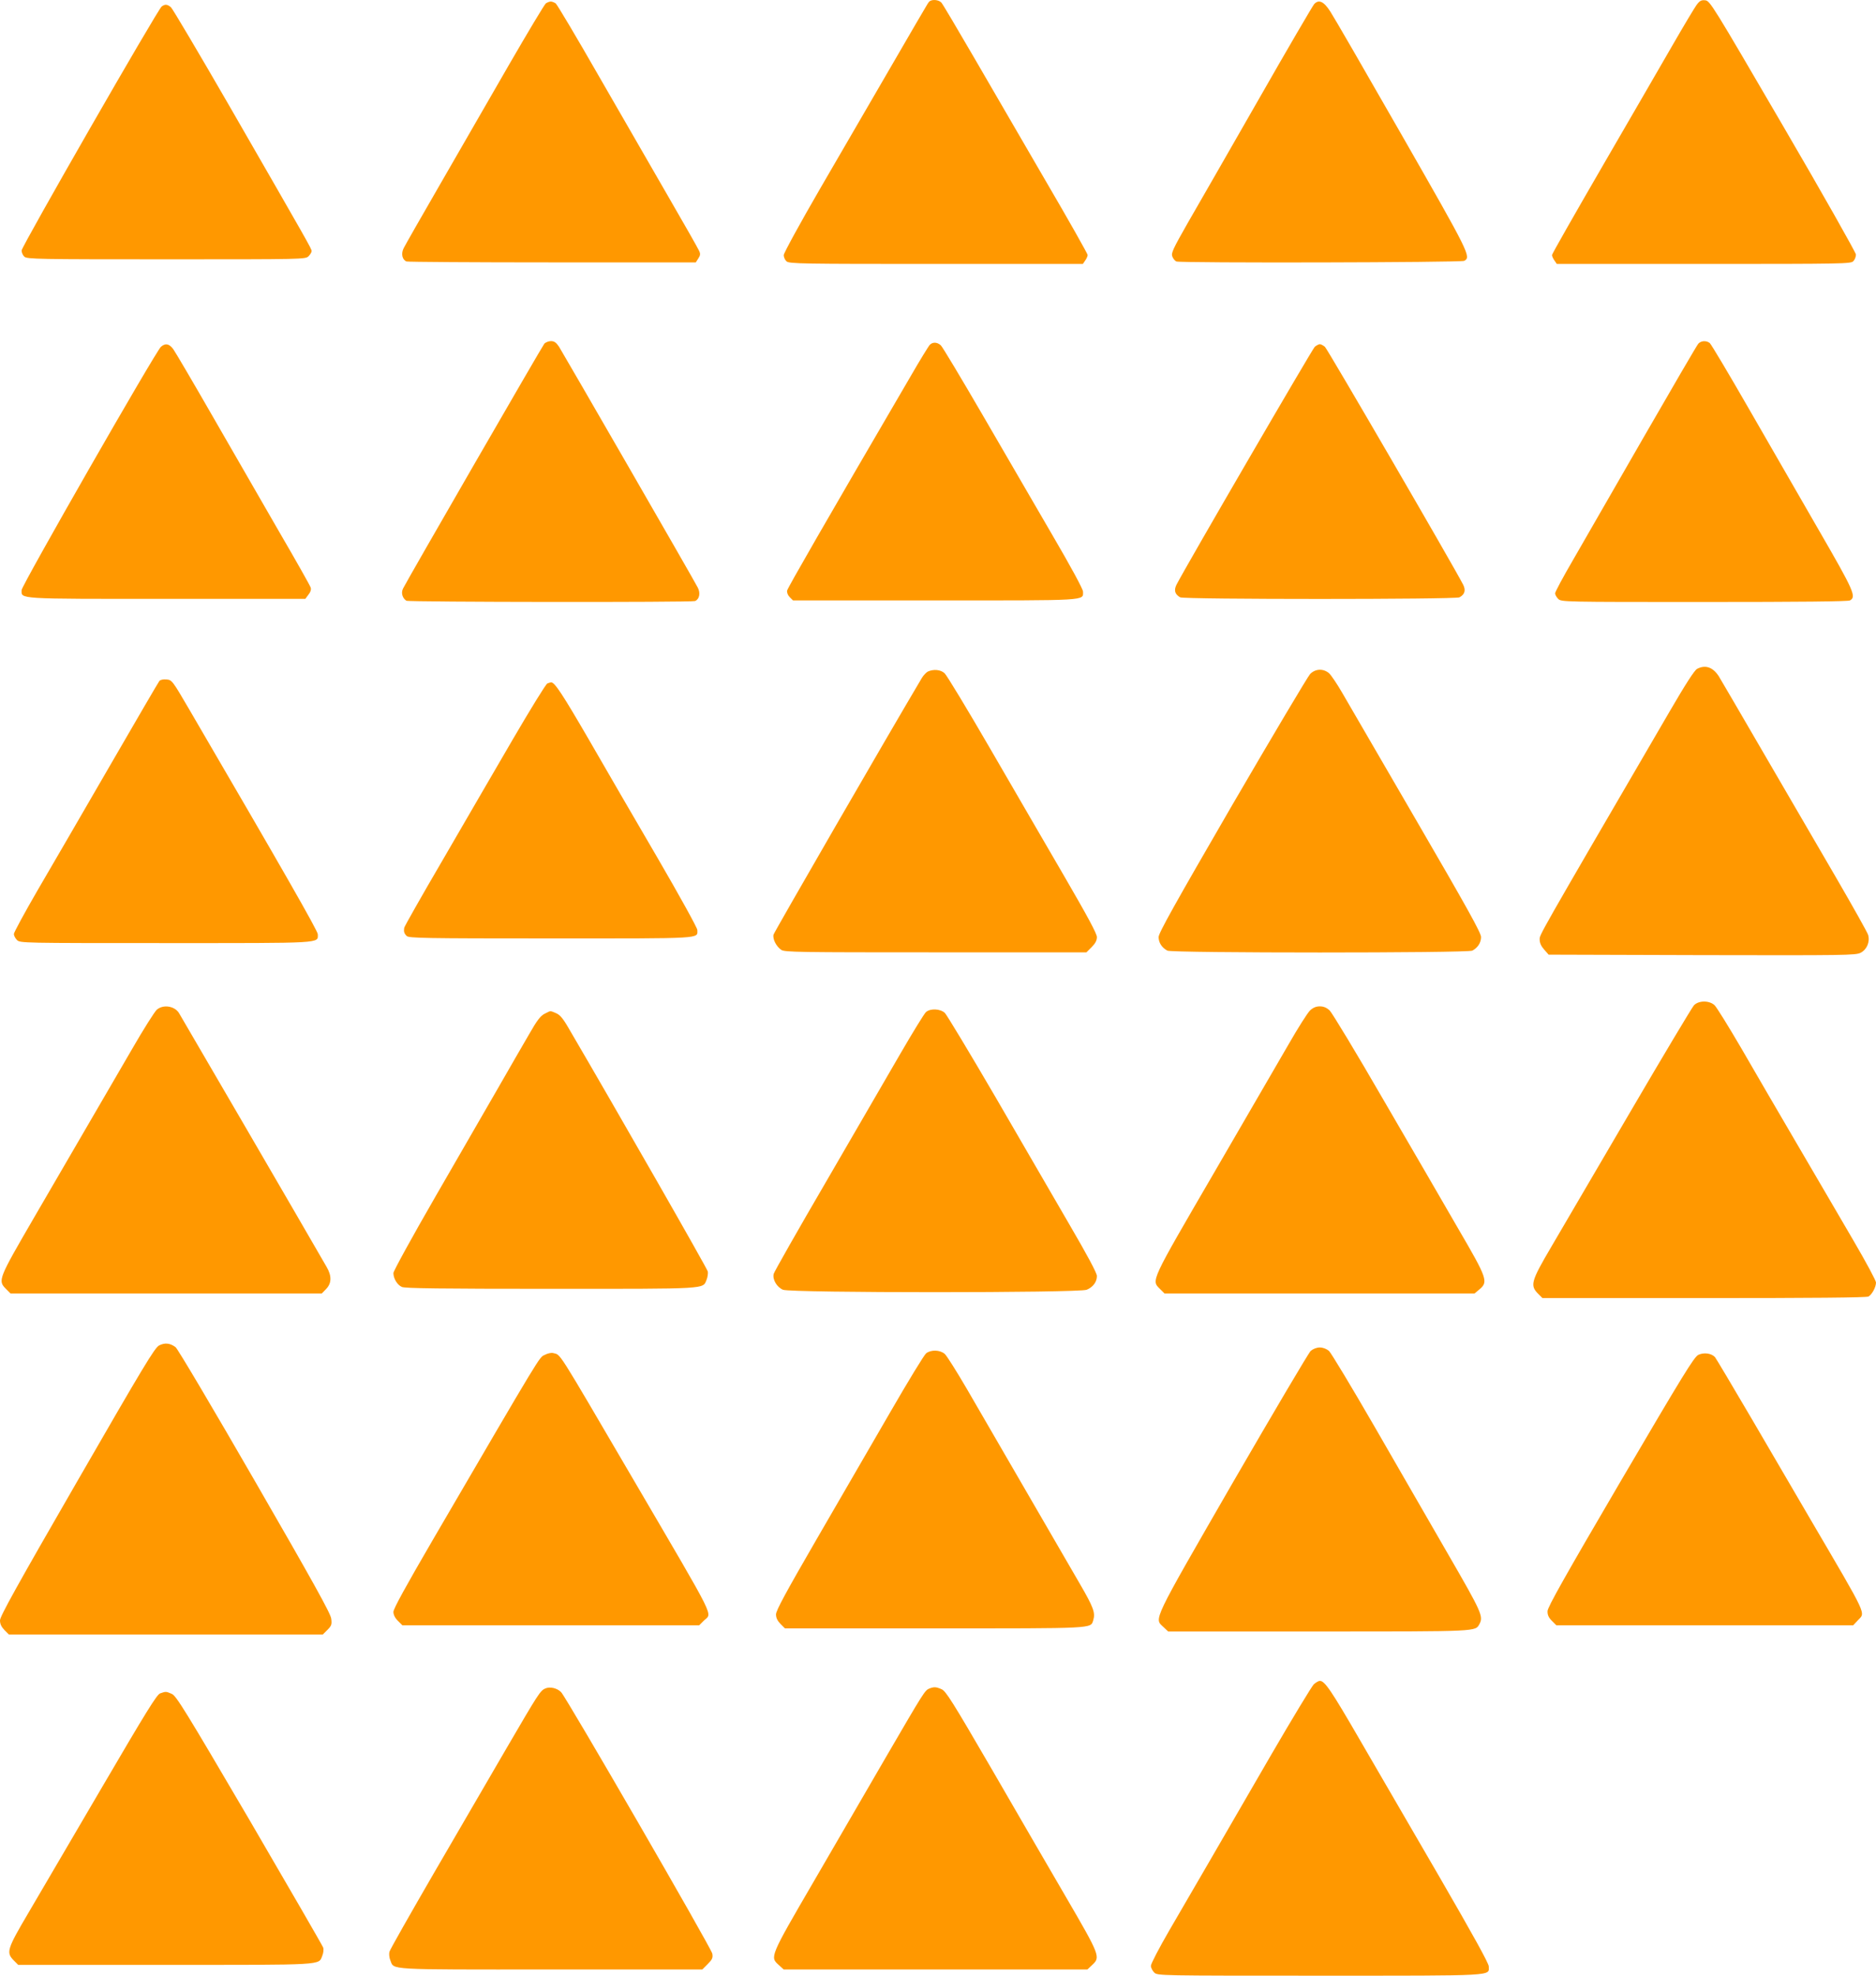 <?xml version="1.0" standalone="no"?>
<!DOCTYPE svg PUBLIC "-//W3C//DTD SVG 20010904//EN"
 "http://www.w3.org/TR/2001/REC-SVG-20010904/DTD/svg10.dtd">
<svg version="1.0" xmlns="http://www.w3.org/2000/svg"
 width="1216pt" height="1280pt" viewBox="0 0 1216 1280"
 preserveAspectRatio="xMidYMid meet">
<g transform="translate(0,1280) scale(0.1,-0.1)"
fill="#ff9800" stroke="none">
<path d="M6022 12788 c-14 -18 34 64 -706 -1210 -130 -224 -236 -418 -236
-431 0 -13 8 -31 18 -40 17 -16 99 -17 970 -17 l951 0 15 22 c9 12 16 29 16
36 0 7 -122 224 -272 480 -149 257 -359 618 -466 802 -107 184 -201 343 -210
353 -18 20 -65 23 -80 5z"/>
<path d="M10997 12768 c-13 -18 -84 -136 -157 -263 -73 -126 -278 -481 -456
-787 -178 -307 -324 -563 -324 -570 0 -8 7 -24 16 -36 l15 -22 953 0 c910 0
954 1 969 18 10 10 17 29 17 43 -1 13 -213 389 -473 834 -458 785 -473 810
-504 813 -25 3 -36 -3 -56 -30z"/>
<path d="M3538 12778 c-9 -7 -115 -184 -236 -393 -120 -209 -320 -555 -444
-770 -124 -214 -232 -404 -241 -422 -19 -36 -10 -76 18 -87 9 -3 435 -6 946
-6 l929 0 16 25 c14 21 15 31 5 51 -6 14 -97 174 -203 357 -105 183 -308 535
-451 782 -142 248 -266 456 -275 463 -9 6 -23 12 -32 12 -9 0 -23 -6 -32 -12z"/>
<path d="M8518 12773 c-9 -10 -173 -290 -363 -623 -191 -333 -396 -691 -457
-796 -95 -167 -108 -194 -99 -216 5 -14 17 -28 26 -32 29 -11 1844 -7 1866 4
46 25 34 48 -405 815 -233 407 -441 767 -463 800 -42 66 -75 81 -105 48z"/>
<path d="M1048 12758 c-27 -21 -908 -1555 -908 -1581 0 -13 8 -31 18 -40 17
-16 95 -17 920 -17 889 0 902 0 922 20 11 11 20 26 20 33 0 15 -15 41 -534
942 -197 341 -367 628 -378 638 -24 20 -38 21 -60 5z"/>
<path d="M3528 10573 c-14 -17 -885 -1525 -915 -1585 -15 -28 -5 -63 21 -80
13 -9 1848 -11 1871 -2 28 11 37 51 18 87 -25 50 -872 1517 -899 1560 -19 28
-31 37 -53 37 -15 0 -35 -8 -43 -17z"/>
<path d="M11008 10573 c-9 -10 -169 -285 -357 -611 -188 -327 -393 -683 -456
-792 -63 -108 -115 -205 -115 -214 0 -9 9 -25 20 -36 20 -20 33 -20 946 -20
619 0 932 3 945 10 43 23 27 60 -198 449 -119 207 -324 563 -456 791 -131 228
-246 421 -255 428 -23 17 -56 15 -74 -5z"/>
<path d="M6027 10566 c-8 -8 -64 -99 -124 -203 -551 -943 -797 -1371 -801
-1389 -2 -13 4 -30 17 -43 l21 -21 918 0 c1005 0 962 -3 962 57 0 16 -78 160
-199 367 -109 188 -312 537 -451 776 -139 239 -261 443 -272 453 -24 21 -52
22 -71 3z"/>
<path d="M1043 10553 c-34 -30 -903 -1547 -903 -1576 0 -59 -41 -57 941 -57
l898 0 20 27 c14 17 19 33 15 46 -3 11 -95 174 -204 361 -108 188 -302 523
-430 746 -128 223 -244 420 -257 438 -27 36 -51 40 -80 15z"/>
<path d="M8522 10553 c-16 -15 -835 -1422 -896 -1541 -18 -36 -11 -63 24 -82
26 -14 1784 -14 1810 0 35 19 42 46 24 82 -62 121 -879 1526 -896 1541 -11 9
-26 17 -33 17 -7 0 -22 -8 -33 -17z"/>
<path d="M11001 8467 c-17 -8 -76 -100 -179 -277 -873 -1498 -842 -1444 -842
-1478 0 -21 10 -43 29 -64 l29 -33 994 -3 c931 -2 995 -1 1028 15 41 21 62 71
49 116 -4 15 -98 182 -207 370 -110 188 -320 549 -467 802 -147 253 -279 479
-293 502 -38 60 -87 78 -141 50z"/>
<path d="M6014 8449 c-11 -6 -29 -25 -39 -42 -224 -377 -957 -1646 -961 -1662
-7 -29 18 -77 50 -99 23 -15 112 -16 1002 -16 l976 0 34 34 c24 24 34 43 34
65 0 22 -60 133 -208 388 -115 197 -331 570 -481 828 -150 259 -284 480 -298
493 -26 24 -72 28 -109 11z"/>
<path d="M8492 8433 c-15 -16 -242 -398 -505 -849 -374 -645 -477 -829 -477
-855 0 -37 22 -70 57 -88 31 -16 1945 -16 1976 0 35 18 57 51 57 88 0 27 -87
184 -422 760 -232 399 -448 771 -480 826 -32 55 -69 110 -83 123 -37 32 -89
30 -123 -5z"/>
<path d="M1033 8388 c-6 -7 -151 -256 -323 -553 -172 -297 -382 -659 -467
-804 -84 -145 -153 -272 -153 -282 0 -11 9 -28 20 -39 20 -20 33 -20 963 -20
1032 0 987 -3 987 57 0 22 -228 420 -834 1458 -109 187 -112 190 -147 193 -21
2 -40 -2 -46 -10z"/>
<path d="M3548 8372 c-10 -4 -110 -167 -224 -362 -114 -195 -318 -547 -454
-781 -137 -234 -249 -432 -250 -440 -4 -25 0 -37 16 -53 14 -14 112 -16 934
-16 1002 0 950 -3 950 55 0 13 -116 223 -258 467 -142 243 -343 589 -446 768
-169 291 -222 372 -244 369 -4 0 -15 -3 -24 -7z"/>
<path d="M10980 6287 c-12 -13 -200 -327 -417 -698 -217 -371 -446 -762 -509
-869 -130 -221 -137 -248 -85 -301 l29 -29 1047 0 c698 0 1053 3 1066 10 23
13 49 61 49 91 0 12 -65 133 -144 268 -79 135 -242 415 -363 621 -121 206
-286 490 -367 630 -82 140 -159 265 -173 278 -34 31 -102 31 -133 -1z"/>
<path d="M1016 6258 c-14 -13 -86 -126 -159 -253 -184 -317 -387 -665 -636
-1093 -233 -401 -236 -408 -182 -463 l29 -29 1009 0 1009 0 28 29 c36 37 37
85 3 143 -154 268 -937 1612 -957 1645 -29 46 -103 57 -144 21z"/>
<path d="M8491 6253 c-16 -16 -78 -113 -138 -218 -60 -104 -279 -481 -486
-837 -413 -710 -405 -692 -348 -749 l29 -29 1005 0 1005 0 31 26 c59 49 52 70
-136 392 -91 158 -310 535 -486 837 -175 303 -332 562 -348 578 -20 19 -40 27
-64 27 -24 0 -44 -8 -64 -27z"/>
<path d="M6002 6243 c-11 -10 -85 -130 -165 -268 -79 -137 -296 -510 -480
-827 -185 -317 -339 -588 -342 -601 -9 -36 20 -86 60 -103 51 -21 1919 -21
1969 0 41 17 66 51 66 89 0 19 -61 133 -179 335 -98 169 -314 541 -480 827
-167 286 -314 530 -327 543 -31 27 -93 30 -122 5z"/>
<path d="M3530 6232 c-26 -13 -49 -42 -100 -132 -37 -63 -128 -221 -202 -350
-75 -129 -258 -446 -407 -705 -149 -258 -271 -480 -271 -493 0 -35 25 -77 55
-90 19 -9 258 -12 966 -12 1031 0 983 -3 1009 59 7 17 10 41 8 53 -3 18 -592
1047 -896 1566 -42 74 -62 97 -88 108 -41 17 -32 17 -74 -4z"/>
<path d="M1031 4083 c-29 -16 -100 -134 -532 -883 -388 -672 -499 -872 -499
-898 0 -24 9 -42 29 -63 l29 -29 1017 0 1017 0 30 30 c27 27 30 36 25 73 -3
32 -118 239 -495 892 -270 468 -501 858 -514 867 -36 27 -70 30 -107 11z"/>
<path d="M8496 4048 c-14 -13 -241 -398 -506 -855 -527 -914 -509 -877 -449
-934 l31 -29 975 0 c1047 0 1015 -1 1043 49 26 49 13 77 -202 449 -116 202
-333 576 -480 832 -148 256 -280 475 -294 488 -16 13 -38 22 -59 22 -21 0 -43
-9 -59 -22z"/>
<path d="M6003 4032 c-12 -9 -117 -181 -233 -382 -116 -201 -331 -570 -476
-821 -198 -342 -264 -463 -264 -488 0 -23 9 -41 29 -62 l29 -29 967 0 c1045 0
1014 -2 1031 52 15 49 3 83 -89 241 -82 141 -262 451 -729 1257 -66 113 -130
215 -144 228 -31 27 -89 29 -121 4z"/>
<path d="M3531 4022 c-37 -18 -6 34 -727 -1201 -173 -297 -254 -444 -254 -464
0 -18 10 -39 29 -58 l29 -29 962 0 962 0 29 29 c55 56 98 -31 -453 911 -513
876 -470 808 -523 824 -11 3 -36 -2 -54 -12z"/>
<path d="M11008 4022 c-28 -15 -97 -127 -505 -822 -358 -611 -472 -813 -472
-838 -1 -24 7 -42 28 -63 l29 -29 962 0 962 0 29 31 c51 55 74 7 -308 659 -82
140 -252 431 -377 645 -126 215 -234 396 -240 403 -24 25 -72 31 -108 14z"/>
<path d="M8516 1888 c-13 -13 -138 -219 -277 -458 -138 -239 -317 -547 -397
-685 -80 -137 -199 -342 -264 -454 -65 -112 -118 -214 -118 -227 0 -13 10 -32
22 -44 22 -20 29 -20 1073 -20 1157 0 1095 -3 1095 60 0 20 -101 202 -318 577
-175 301 -407 701 -516 888 -187 323 -229 385 -261 385 -8 0 -25 -10 -39 -22z"/>
<path d="M3535 1861 c-33 -14 -45 -33 -248 -381 -107 -184 -321 -552 -476
-818 -154 -266 -284 -494 -287 -508 -3 -13 -1 -38 6 -54 26 -64 -38 -60 1041
-60 l981 0 35 35 c30 30 35 41 30 68 -6 35 -945 1658 -980 1694 -25 26 -72 37
-102 24z"/>
<path d="M6023 1860 c-28 -12 -33 -19 -281 -445 -115 -198 -325 -560 -467
-804 -286 -491 -285 -490 -227 -542 l32 -29 984 0 984 0 31 29 c55 51 52 60
-167 436 -109 187 -328 564 -487 839 -253 435 -294 500 -322 512 -37 16 -49
16 -80 4z"/>
<path d="M1038 1829 c-22 -8 -92 -122 -379 -612 -194 -331 -408 -696 -476
-812 -138 -234 -144 -255 -94 -306 l29 -29 952 0 c1042 0 994 -3 1019 59 7 17
10 40 6 53 -5 13 -220 385 -478 827 -419 714 -475 805 -504 817 -37 16 -38 16
-75 3z"/>
</g>
</svg>
